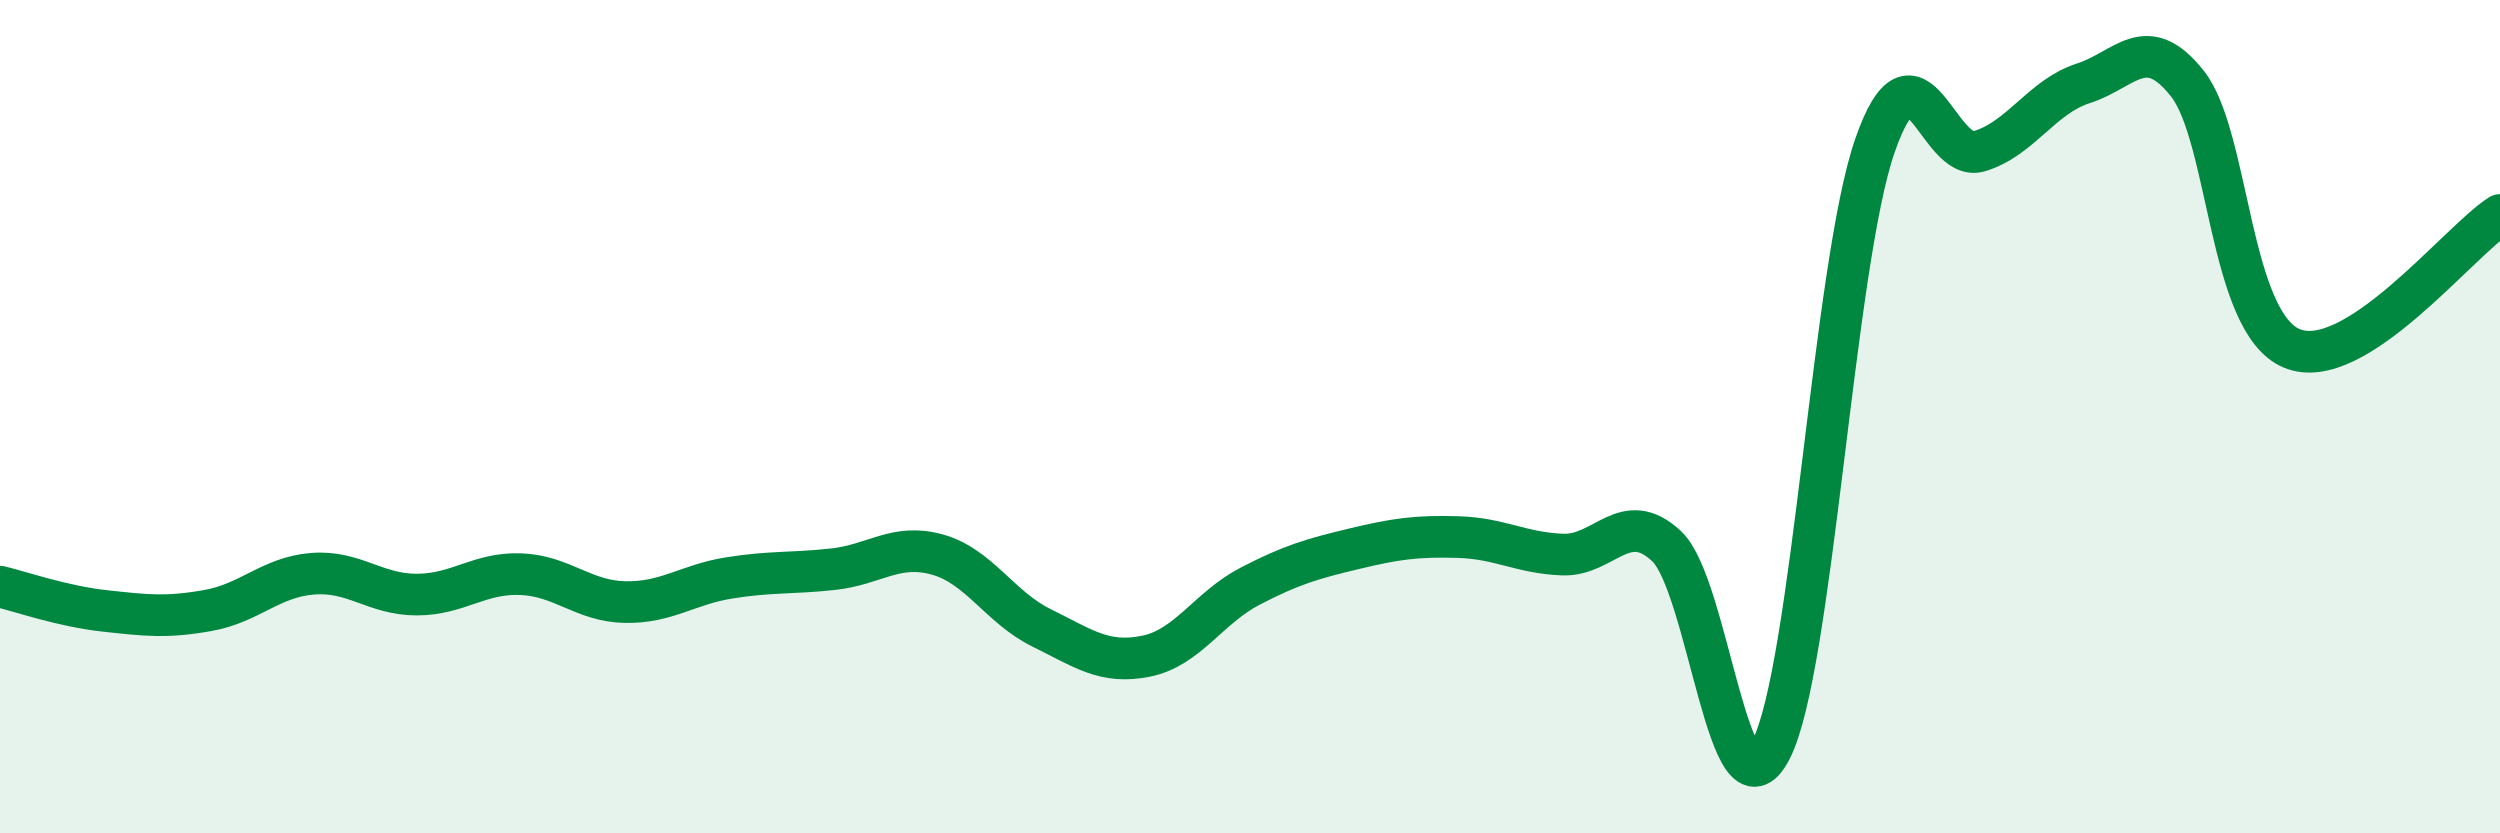 
    <svg width="60" height="20" viewBox="0 0 60 20" xmlns="http://www.w3.org/2000/svg">
      <path
        d="M 0,14.08 C 0.5,14.2 1.5,14.55 2.5,14.66 C 3.5,14.77 4,14.83 5,14.65 C 6,14.47 6.5,13.85 7.5,13.77 C 8.5,13.69 9,14.27 10,14.27 C 11,14.27 11.5,13.74 12.5,13.78 C 13.5,13.82 14,14.43 15,14.45 C 16,14.47 16.5,14.03 17.5,13.87 C 18.5,13.71 19,13.77 20,13.66 C 21,13.55 21.5,13.03 22.5,13.31 C 23.5,13.59 24,14.58 25,15.07 C 26,15.56 26.5,15.95 27.5,15.75 C 28.5,15.55 29,14.59 30,14.07 C 31,13.55 31.5,13.41 32.5,13.17 C 33.5,12.93 34,12.86 35,12.89 C 36,12.92 36.5,13.27 37.5,13.31 C 38.5,13.35 39,12.17 40,13.11 C 41,14.05 41.5,19.92 42.5,18 C 43.5,16.08 44,6.36 45,3.49 C 46,0.62 46.5,3.93 47.5,3.63 C 48.5,3.33 49,2.32 50,2 C 51,1.68 51.5,0.74 52.5,2.01 C 53.5,3.28 53.5,7.73 55,8.36 C 56.5,8.99 59,5.8 60,5.16L60 20L0 20Z"
        fill="#008740"
        opacity="0.1"
        stroke-linecap="round"
        stroke-linejoin="round"
      />
      <path
        d="M 0,14.08 C 0.5,14.2 1.5,14.55 2.5,14.66 C 3.5,14.77 4,14.83 5,14.65 C 6,14.47 6.5,13.85 7.5,13.77 C 8.5,13.69 9,14.27 10,14.27 C 11,14.27 11.5,13.74 12.5,13.78 C 13.5,13.82 14,14.43 15,14.45 C 16,14.47 16.5,14.03 17.5,13.87 C 18.5,13.71 19,13.77 20,13.66 C 21,13.55 21.5,13.03 22.5,13.31 C 23.5,13.59 24,14.58 25,15.07 C 26,15.56 26.5,15.95 27.5,15.75 C 28.5,15.55 29,14.59 30,14.07 C 31,13.55 31.5,13.41 32.5,13.17 C 33.5,12.93 34,12.86 35,12.89 C 36,12.92 36.5,13.27 37.5,13.31 C 38.5,13.35 39,12.17 40,13.11 C 41,14.05 41.5,19.92 42.5,18 C 43.5,16.08 44,6.36 45,3.49 C 46,0.62 46.5,3.93 47.5,3.63 C 48.5,3.33 49,2.32 50,2 C 51,1.68 51.5,0.74 52.5,2.01 C 53.5,3.28 53.5,7.73 55,8.36 C 56.5,8.99 59,5.8 60,5.16"
        stroke="#008740"
        stroke-width="1"
        fill="none"
        stroke-linecap="round"
        stroke-linejoin="round"
      />
    </svg>
  